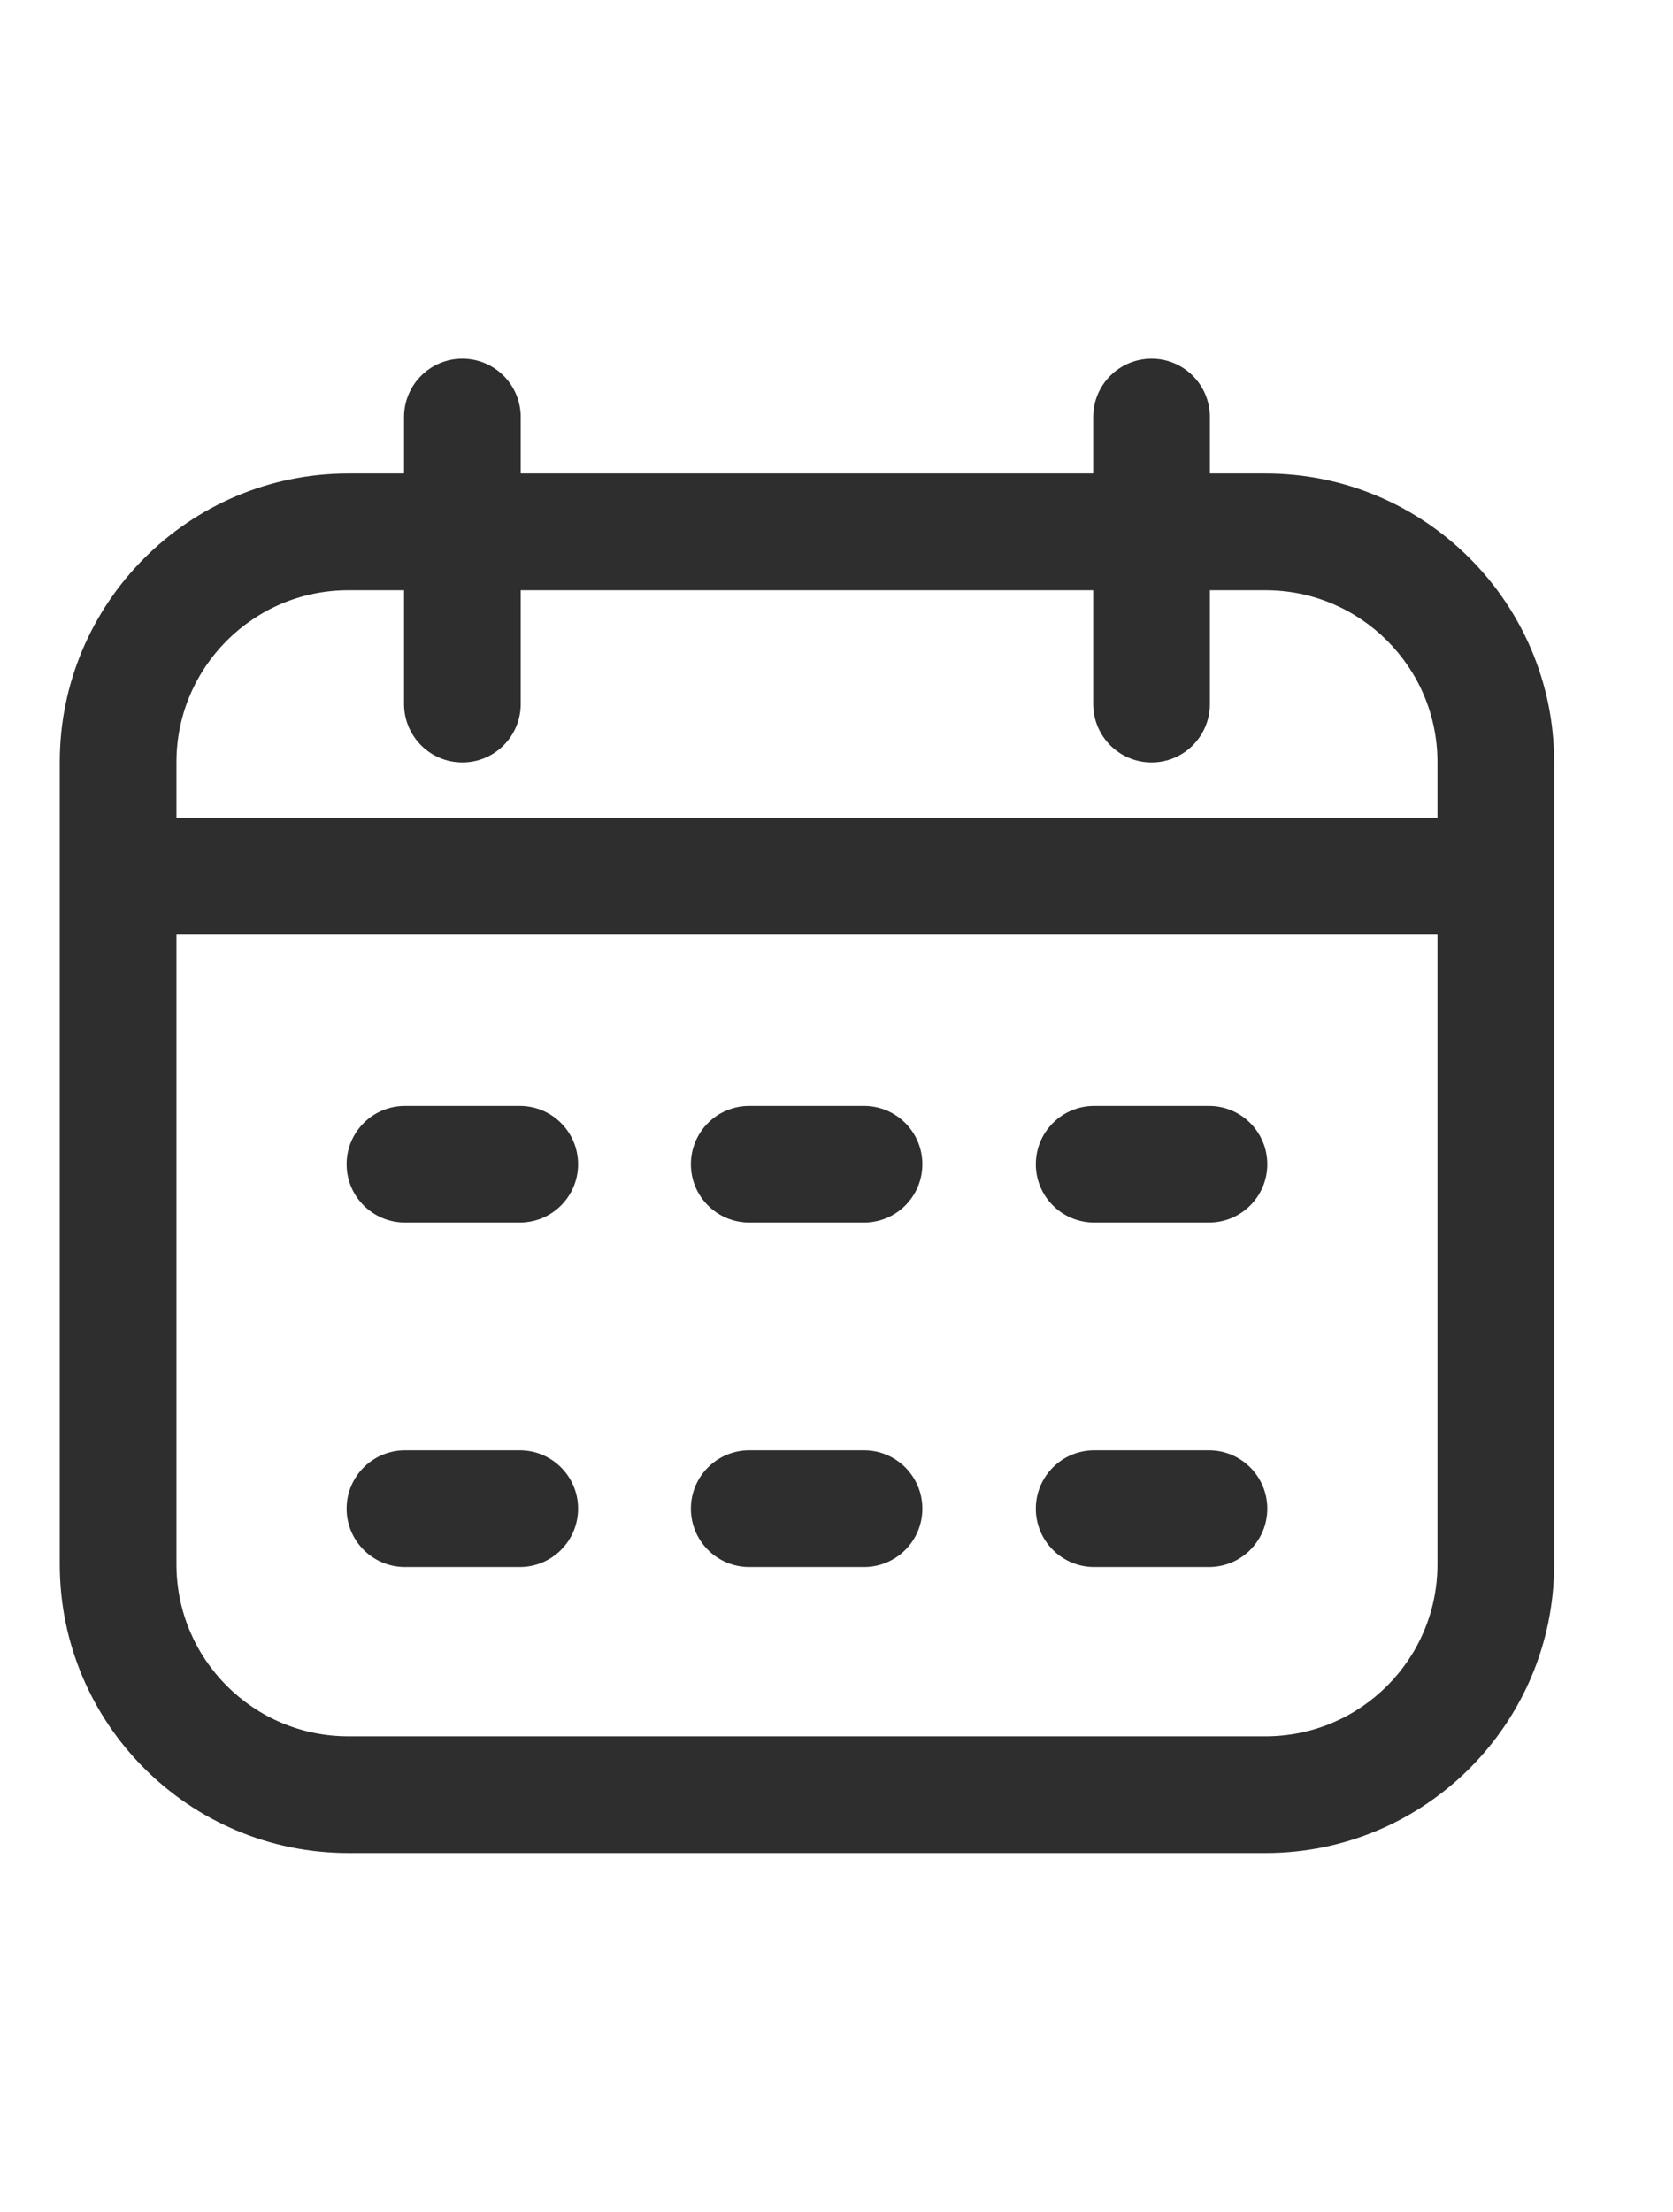 <svg width="28" height="37" viewBox="0 0 28 37" fill="none" xmlns="http://www.w3.org/2000/svg">
<path d="M21.182 7.921H20.249V6.977C20.249 6.437 19.812 6 19.273 6C18.733 6 18.296 6.437 18.296 6.977V7.921H8.715V6.977C8.715 6.437 8.278 6 7.738 6C7.199 6 6.762 6.437 6.762 6.977V7.921H5.829C3.166 7.921 1 10.087 1 12.749V26.171C1 28.834 3.166 31 5.829 31H21.182C23.845 31 26.011 28.834 26.011 26.171V12.749C26.011 10.087 23.845 7.921 21.182 7.921ZM5.829 9.874H6.762V11.778C6.762 12.317 7.199 12.755 7.738 12.755C8.278 12.755 8.715 12.317 8.715 11.778V9.874H18.296V11.778C18.296 12.317 18.733 12.755 19.273 12.755C19.812 12.755 20.249 12.317 20.249 11.778V9.874H21.182C22.768 9.874 24.058 11.164 24.058 12.749V13.682H2.953V12.749C2.953 11.164 4.243 9.874 5.829 9.874ZM21.182 29.047H5.829C4.243 29.047 2.953 27.757 2.953 26.171V15.635H24.058V26.171C24.058 27.757 22.768 29.047 21.182 29.047ZM9.675 19.477C9.675 20.016 9.238 20.453 8.699 20.453H6.778C6.239 20.453 5.801 20.016 5.801 19.477C5.801 18.937 6.239 18.5 6.778 18.5H8.699C9.238 18.5 9.675 18.937 9.675 19.477ZM21.21 19.477C21.21 20.016 20.773 20.453 20.233 20.453H18.313C17.773 20.453 17.336 20.016 17.336 19.477C17.336 18.937 17.773 18.5 18.313 18.5H20.233C20.773 18.5 21.21 18.937 21.21 19.477ZM15.437 19.477C15.437 20.016 15 20.453 14.46 20.453H12.54C12 20.453 11.563 20.016 11.563 19.477C11.563 18.937 12 18.5 12.54 18.5H14.46C15 18.5 15.437 18.937 15.437 19.477ZM9.675 25.238C9.675 25.778 9.238 26.215 8.699 26.215H6.778C6.239 26.215 5.801 25.778 5.801 25.238C5.801 24.699 6.239 24.262 6.778 24.262H8.699C9.238 24.262 9.675 24.699 9.675 25.238ZM21.21 25.238C21.21 25.778 20.773 26.215 20.233 26.215H18.313C17.773 26.215 17.336 25.778 17.336 25.238C17.336 24.699 17.773 24.262 18.313 24.262H20.233C20.773 24.262 21.21 24.699 21.21 25.238ZM15.437 25.238C15.437 25.778 15 26.215 14.46 26.215H12.54C12 26.215 11.563 25.778 11.563 25.238C11.563 24.699 12 24.262 12.54 24.262H14.46C15 24.262 15.437 24.699 15.437 25.238Z" fill="#2E2E2E"/>
</svg>
